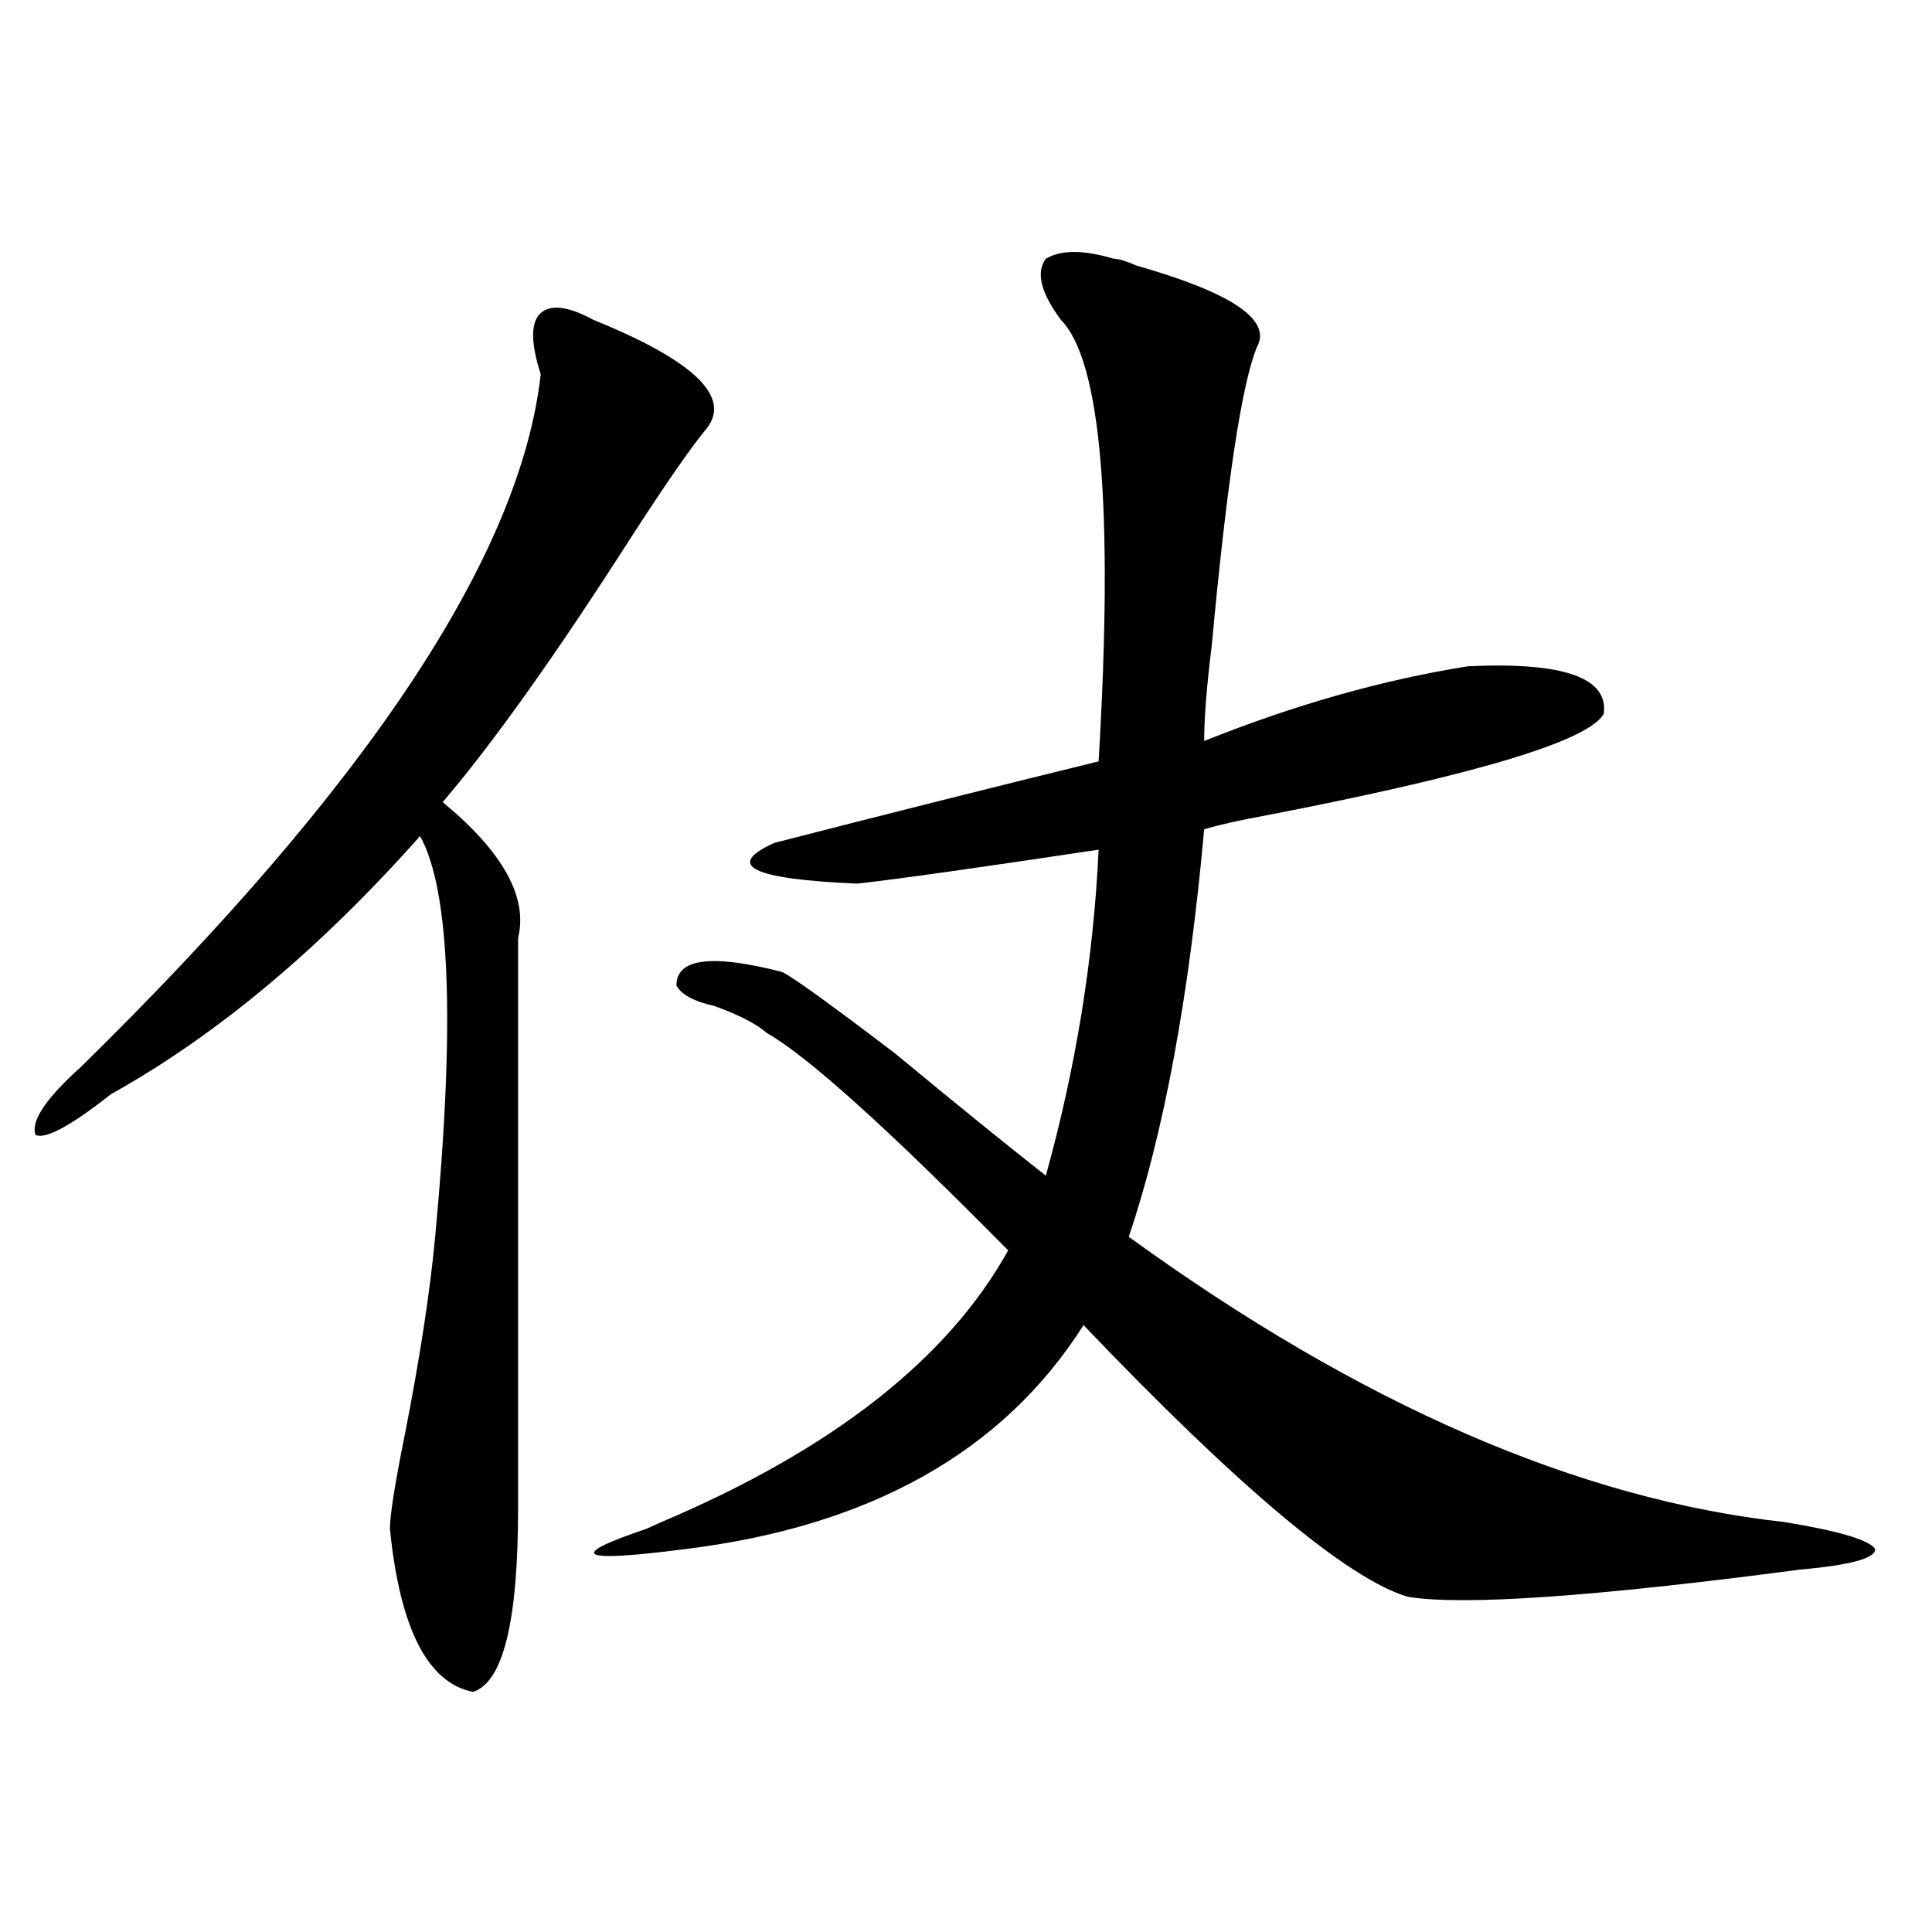 <?xml version="1.0" encoding="utf-8"?>
<!-- Generator: Adobe Illustrator 16.0.0, SVG Export Plug-In . SVG Version: 6.00 Build 0)  -->
<!DOCTYPE svg PUBLIC "-//W3C//DTD SVG 1.1//EN" "http://www.w3.org/Graphics/SVG/1.1/DTD/svg11.dtd">
<svg version="1.1" id="图层_1" xmlns="http://www.w3.org/2000/svg" xmlns:xlink="http://www.w3.org/1999/xlink" x="0px" y="0px"
	 width="1000px" height="1000px" viewBox="0 0 1000 1000" enable-background="new 0 0 1000 1000" xml:space="preserve">
<path d="M307.188,165.563c52.011,21.094,71.522,39.88,58.535,56.25c-7.805,9.394-20.854,28.125-39.023,56.25
	c-39.023,60.974-71.583,106.677-97.559,137.109c31.219,25.817,44.206,49.219,39.023,70.313c0,16.425,0,114.862,0,295.313
	c0,58.557-7.805,90.197-23.414,94.922c-23.414-4.725-37.743-32.85-42.926-84.375c0-7.031,2.562-23.401,7.805-49.219
	c7.805-39.825,12.987-73.828,15.609-101.953c10.366-110.138,7.805-179.297-7.805-207.422
	C165.362,491.362,112.07,535.911,57.438,566.344c-20.853,16.425-33.841,23.456-39.023,21.094
	c-2.622-7.031,5.183-18.731,23.414-35.156c148.289-145.294,227.616-264.825,238.043-358.594c-5.243-16.37-5.243-26.917,0-31.641
	C285.054,157.377,294.14,158.531,307.188,165.563z M576.449,133.922c2.561,0,6.463,1.208,11.707,3.516
	c49.389,14.063,70.242,28.125,62.438,42.188c-7.805,18.786-15.609,70.313-23.414,154.688c-2.622,21.094-3.902,37.519-3.902,49.219
	c46.828-18.731,92.314-31.641,136.582-38.672c49.389-2.308,72.803,5.878,70.242,24.609c-7.805,14.063-66.34,31.641-175.605,52.734
	c-13.049,2.362-23.414,4.724-31.219,7.031c-7.805,86.737-20.854,157.05-39.023,210.938
	c119.631,86.737,232.799,135.956,339.504,147.656c28.597,4.724,44.206,9.394,46.828,14.063c0,4.724-13.049,8.239-39.023,10.547
	C824.857,826.5,757.237,831.169,728.641,826.5c-31.219-9.394-87.193-56.25-167.801-140.625
	c-41.646,65.644-110.607,104.315-206.824,116.016c-54.633,7.031-61.157,3.516-19.512-10.547l7.805-3.516
	c88.412-37.464,148.289-84.375,179.508-140.625c-62.438-63.281-104.083-100.745-124.875-112.5
	c-5.244-4.669-14.329-9.339-27.316-14.063c-10.427-2.308-16.951-5.823-19.512-10.547c0-14.063,18.17-16.37,54.633-7.031
	c5.183,2.362,24.694,16.425,58.535,42.188c31.219,25.817,57.193,46.911,78.047,63.281c15.609-56.25,24.694-112.5,27.316-168.75
	c-62.438,9.394-104.083,15.271-124.875,17.578c-54.633-2.308-68.962-9.339-42.926-21.094
	c54.633-14.063,110.546-28.125,167.801-42.188c7.805-131.231,1.28-207.422-19.512-228.516
	c-10.427-14.063-13.049-24.609-7.805-31.641C549.133,129.252,560.84,129.252,576.449,133.922z"/>
</svg>
